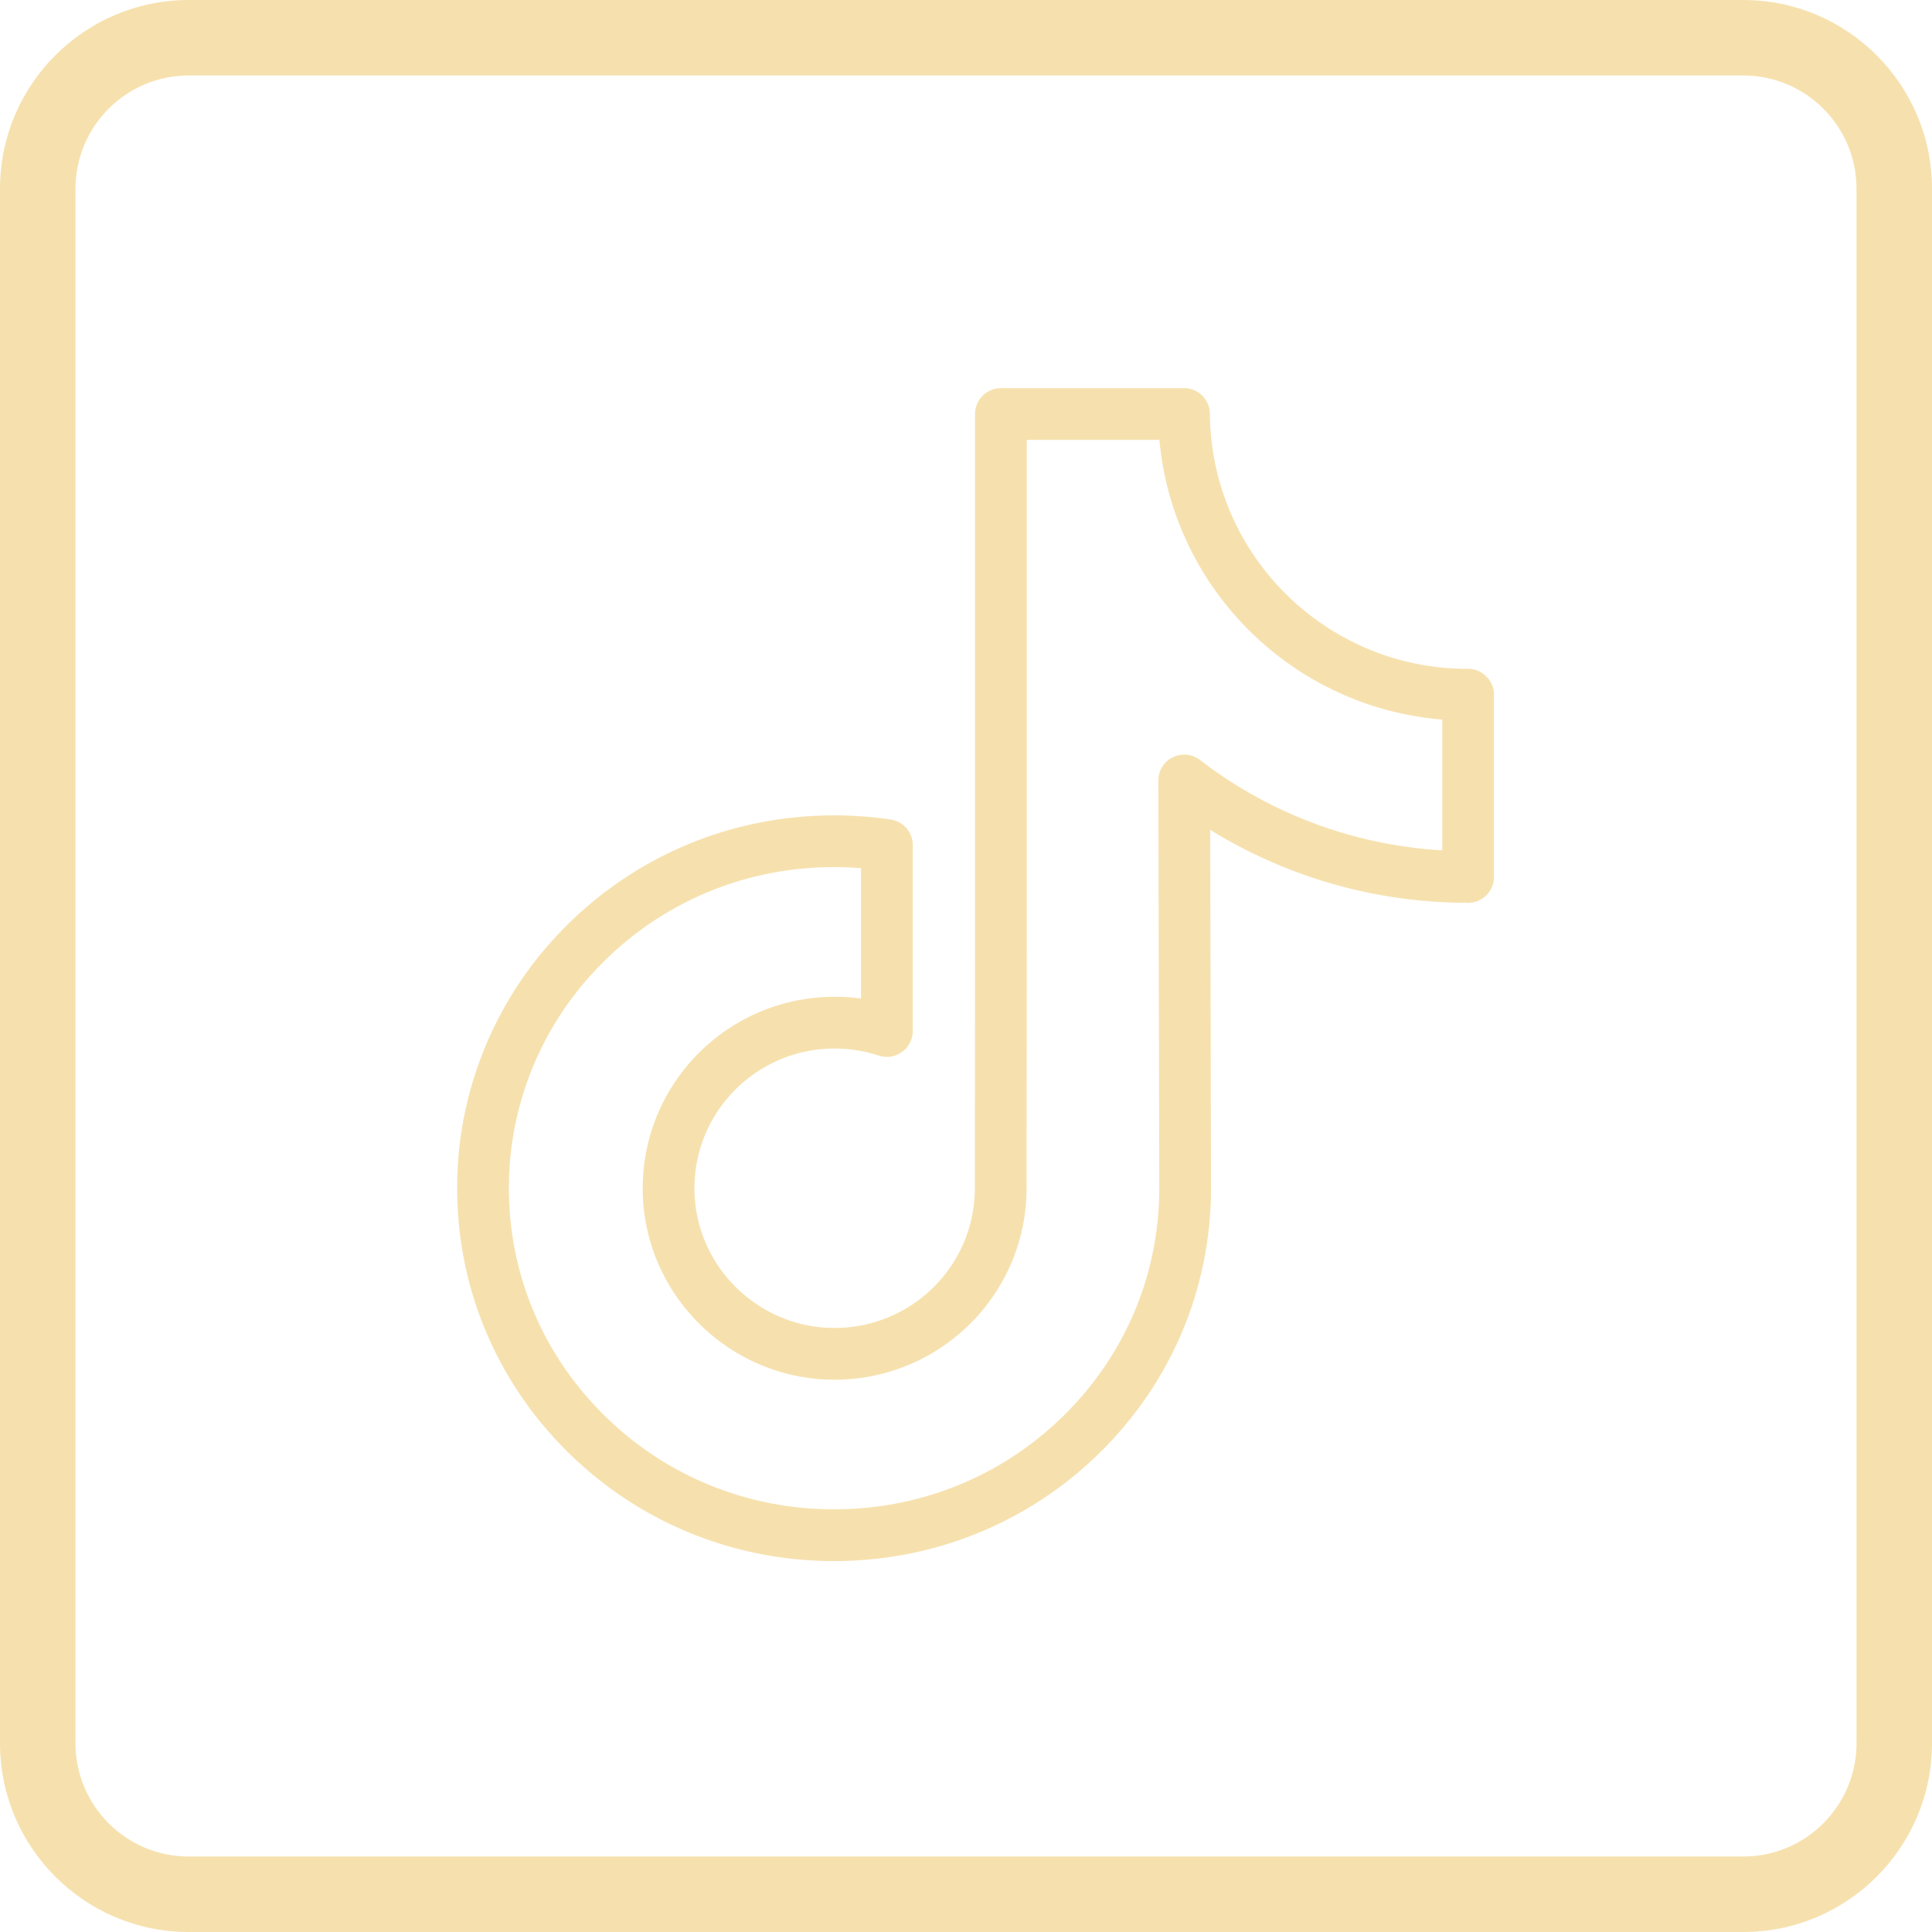 <?xml version="1.0" encoding="UTF-8"?> <svg xmlns="http://www.w3.org/2000/svg" width="56" height="56" viewBox="0 0 56 56" fill="none"> <path d="M50.531 0H5.469C2.453 0 0 2.453 0 5.469V50.531C0 53.547 2.453 56 5.469 56H50.531C53.547 56 56 53.547 56 50.531V5.469C56 2.453 53.547 0 50.531 0ZM53.812 50.531C53.812 52.341 52.341 53.812 50.531 53.812H5.469C3.659 53.812 2.188 52.341 2.188 50.531V5.469C2.188 3.659 3.659 2.188 5.469 2.188H50.531C52.341 2.188 53.812 3.659 53.812 5.469V50.531Z" fill="#F6E1AE"></path> <path d="M42.537 20.137C40.68 20.137 38.966 19.522 37.59 18.484C36.011 17.294 34.877 15.548 34.476 13.536C34.377 13.039 34.324 12.526 34.319 12H29.012V26.5L29.006 34.441C29.006 36.565 27.623 38.365 25.707 38.998C25.15 39.182 24.55 39.269 23.924 39.235C23.126 39.191 22.377 38.95 21.727 38.561C20.343 37.733 19.405 36.232 19.379 34.514C19.339 31.829 21.51 29.641 24.192 29.641C24.722 29.641 25.23 29.727 25.707 29.884V25.921V24.496C25.204 24.422 24.693 24.383 24.176 24.383C21.24 24.383 18.494 25.604 16.531 27.803C15.047 29.465 14.157 31.585 14.02 33.808C13.84 36.728 14.908 39.504 16.981 41.553C17.285 41.853 17.605 42.132 17.939 42.39C19.716 43.757 21.889 44.499 24.176 44.499C24.693 44.499 25.204 44.46 25.707 44.386C27.844 44.069 29.816 43.091 31.372 41.553C33.284 39.663 34.341 37.154 34.352 34.483L34.325 22.623C35.237 23.327 36.235 23.909 37.305 24.361C38.97 25.063 40.736 25.419 42.553 25.419V21.566V20.136C42.554 20.137 42.538 20.137 42.537 20.137V20.137Z" stroke="#F6E1AE" stroke-width="1.5" stroke-linejoin="round"></path> </svg> 